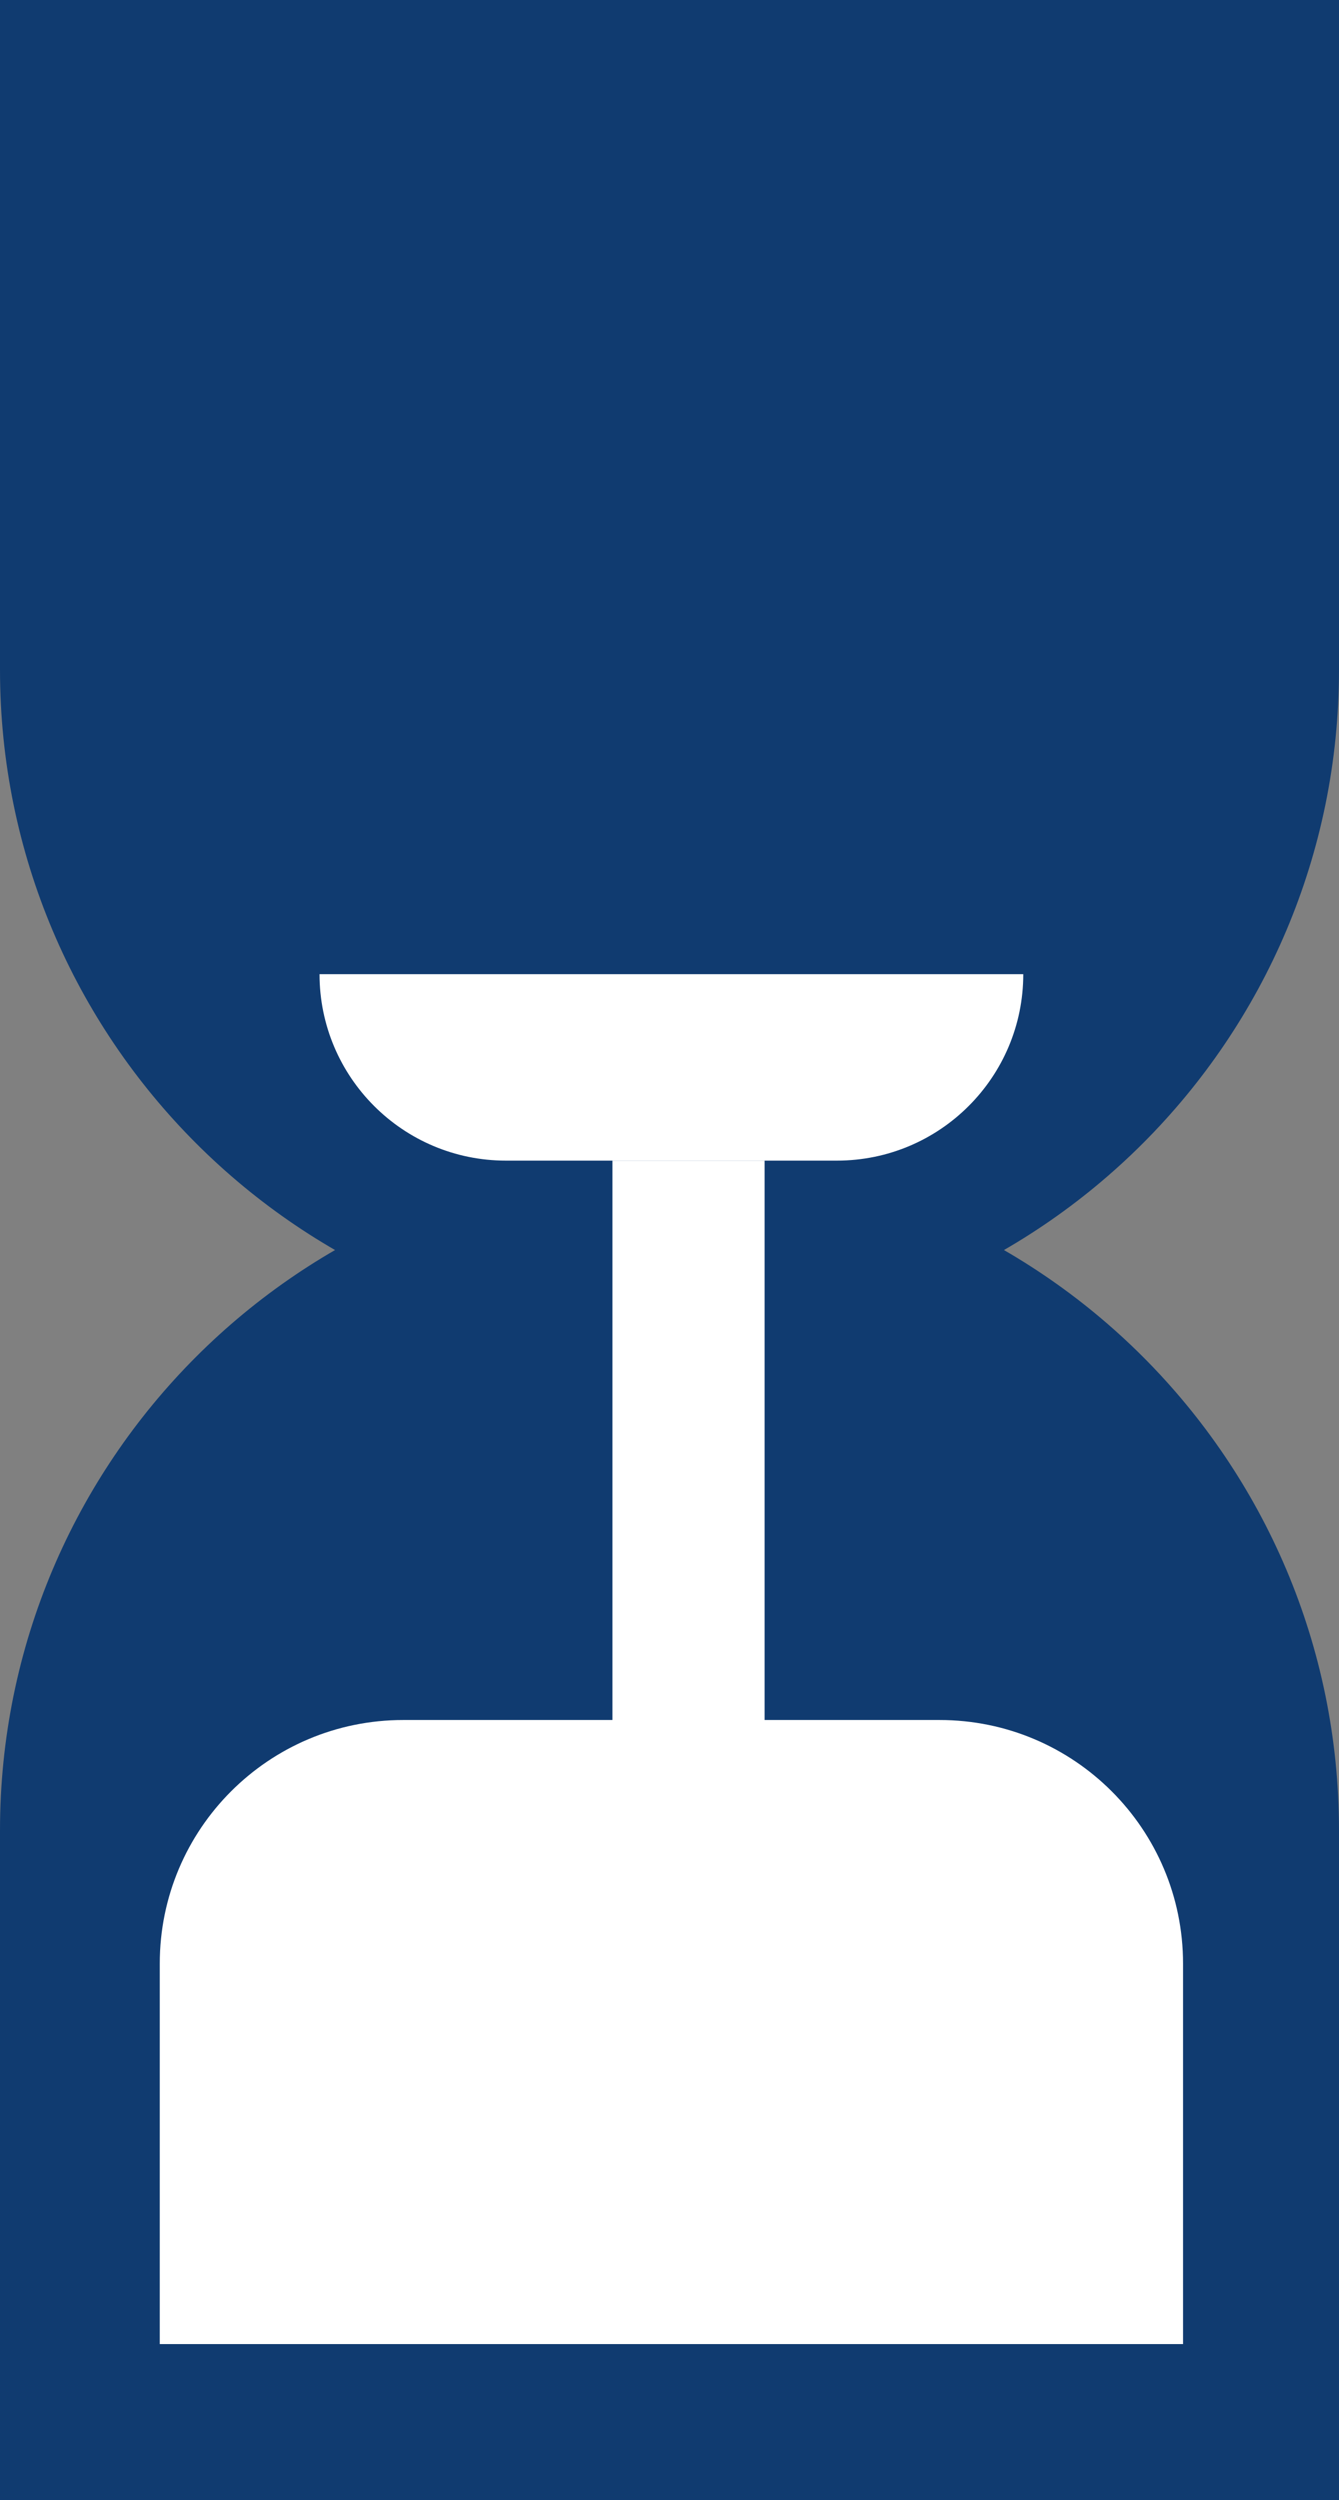 <svg xmlns="http://www.w3.org/2000/svg" width="352" height="657" viewBox="0 0 352 657" fill="none"><rect x="0" y="0" width="352" height="657" fill="#808080" stroke="none"/><path d="M352 657L0 657L1.53864e-05 481C2.38841e-05 383.798 78.798 305 176 305C273.202 305 352 383.798 352 481L352 657Z" fill="#103B70"></path><path d="M0 0H352V176C352 273.202 273.202 352 176 352C78.798 352 0 273.202 0 176V0Z" fill="#103B70"></path><path d="M84 256H269C269 283.062 247.062 305 220 305H133C105.938 305 84 283.062 84 256Z" fill="white"></path><path d="M311 616L42 616L42 516C42 480.654 70.654 452 106 452L247 452C282.346 452 311 480.654 311 516L311 616Z" fill="white"></path><rect x="161" y="305" width="40" height="171" fill="white"></rect></svg>